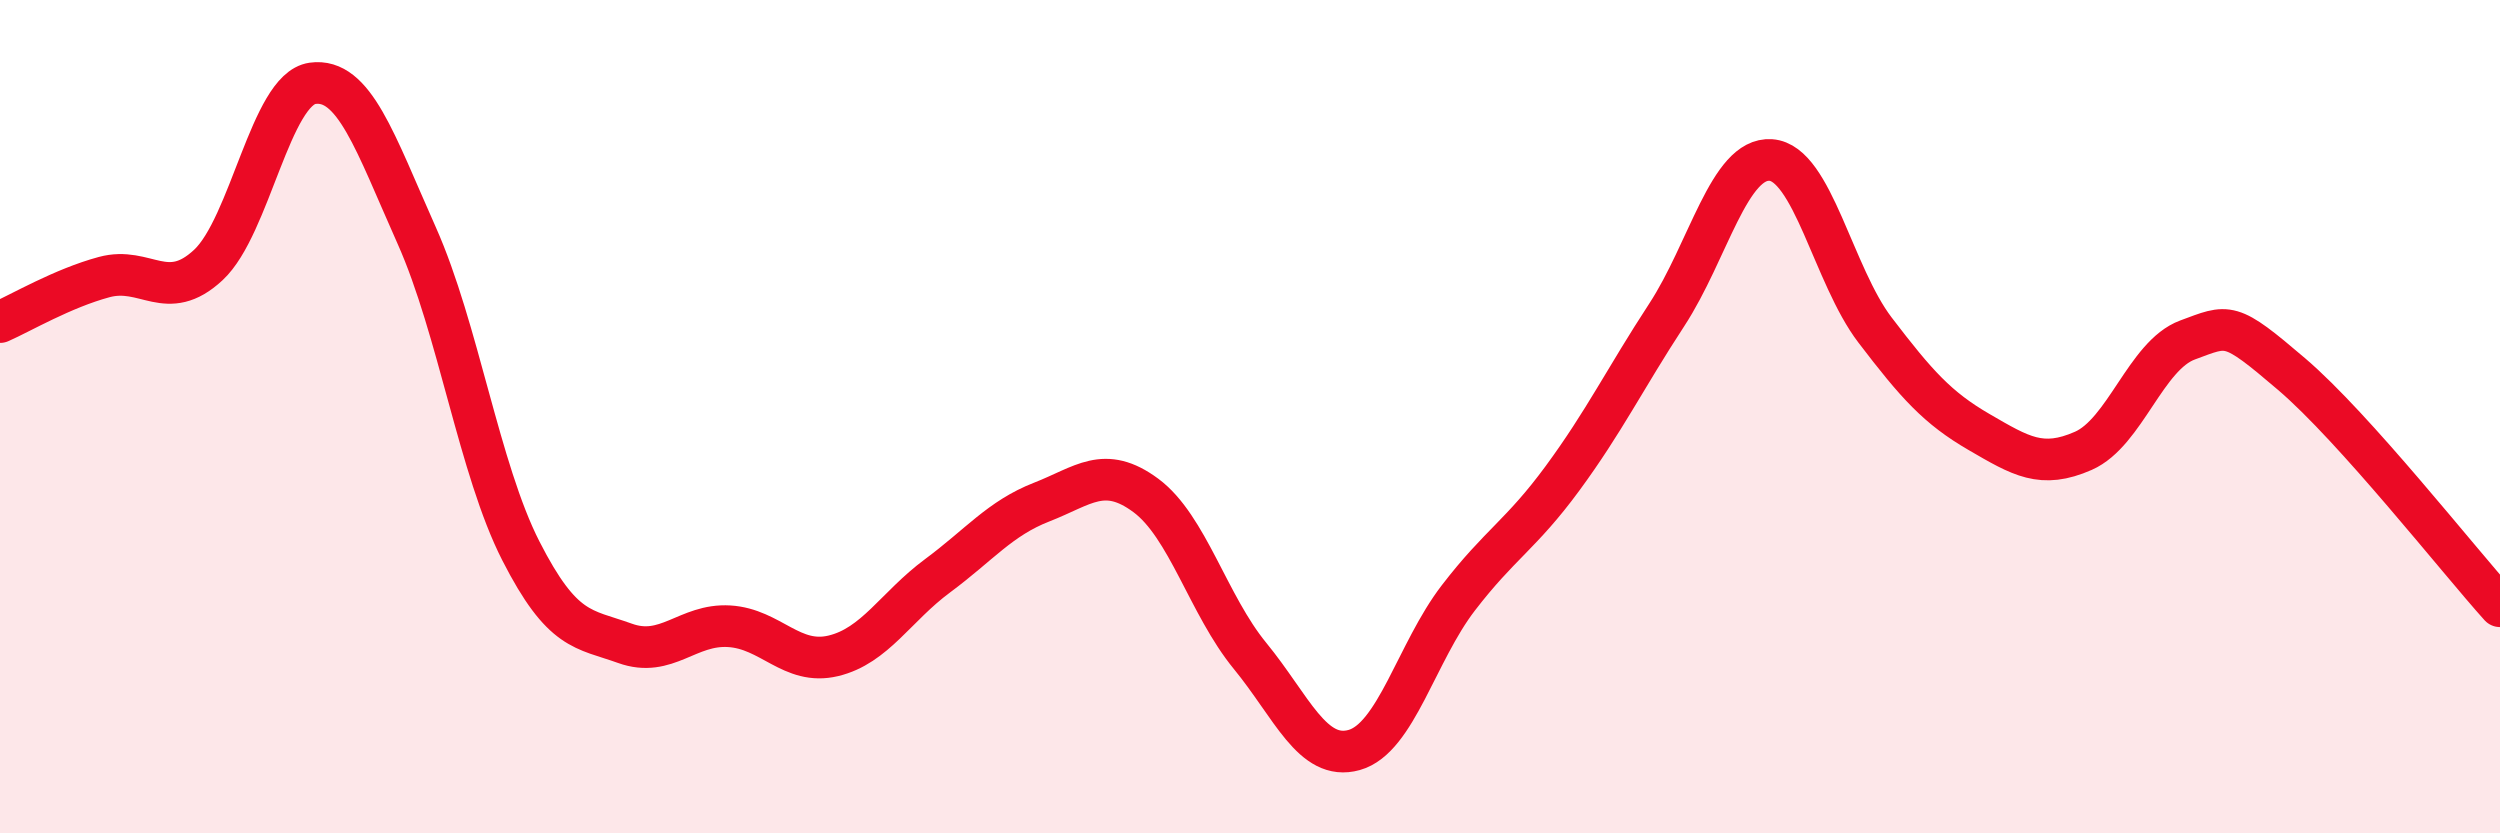 
    <svg width="60" height="20" viewBox="0 0 60 20" xmlns="http://www.w3.org/2000/svg">
      <path
        d="M 0,7.73 C 0.5,7.51 1.5,6.92 2.5,6.65 C 3.5,6.38 4,7.29 5,6.36 C 6,5.43 6.5,2.14 7.5,2 C 8.5,1.86 9,3.41 10,5.65 C 11,7.89 11.5,11.26 12.5,13.22 C 13.5,15.18 14,15.08 15,15.44 C 16,15.8 16.5,14.97 17.5,15.03 C 18.5,15.09 19,15.98 20,15.74 C 21,15.5 21.5,14.56 22.5,13.82 C 23.5,13.08 24,12.44 25,12.05 C 26,11.66 26.5,11.15 27.5,11.89 C 28.5,12.63 29,14.52 30,15.74 C 31,16.96 31.5,18.28 32.5,18 C 33.5,17.72 34,15.65 35,14.35 C 36,13.05 36.5,12.84 37.5,11.48 C 38.5,10.12 39,9.09 40,7.56 C 41,6.03 41.5,3.77 42.5,3.84 C 43.5,3.91 44,6.61 45,7.92 C 46,9.23 46.5,9.79 47.5,10.37 C 48.5,10.95 49,11.26 50,10.82 C 51,10.38 51.5,8.53 52.5,8.16 C 53.5,7.79 53.5,7.7 55,8.98 C 56.5,10.26 59,13.44 60,14.55L60 20L0 20Z"
        fill="#EB0A25"
        opacity="0.1"
        stroke-linecap="round"
        stroke-linejoin="round"
      />
      <path
        d="M 0,7.73 C 0.5,7.51 1.5,6.92 2.5,6.65 C 3.5,6.38 4,7.29 5,6.36 C 6,5.43 6.5,2.14 7.5,2 C 8.5,1.86 9,3.41 10,5.65 C 11,7.89 11.5,11.26 12.5,13.22 C 13.5,15.18 14,15.08 15,15.44 C 16,15.8 16.5,14.97 17.5,15.03 C 18.5,15.09 19,15.98 20,15.74 C 21,15.5 21.5,14.56 22.5,13.82 C 23.5,13.08 24,12.44 25,12.05 C 26,11.66 26.5,11.15 27.5,11.89 C 28.5,12.63 29,14.52 30,15.74 C 31,16.96 31.5,18.28 32.5,18 C 33.5,17.72 34,15.65 35,14.35 C 36,13.05 36.5,12.84 37.5,11.48 C 38.5,10.12 39,9.09 40,7.56 C 41,6.03 41.5,3.77 42.5,3.84 C 43.5,3.91 44,6.61 45,7.92 C 46,9.23 46.5,9.79 47.5,10.37 C 48.5,10.95 49,11.26 50,10.82 C 51,10.38 51.5,8.53 52.5,8.16 C 53.5,7.79 53.5,7.7 55,8.98 C 56.5,10.26 59,13.44 60,14.55"
        stroke="#EB0A25"
        stroke-width="1"
        fill="none"
        stroke-linecap="round"
        stroke-linejoin="round"
      />
    </svg>
  